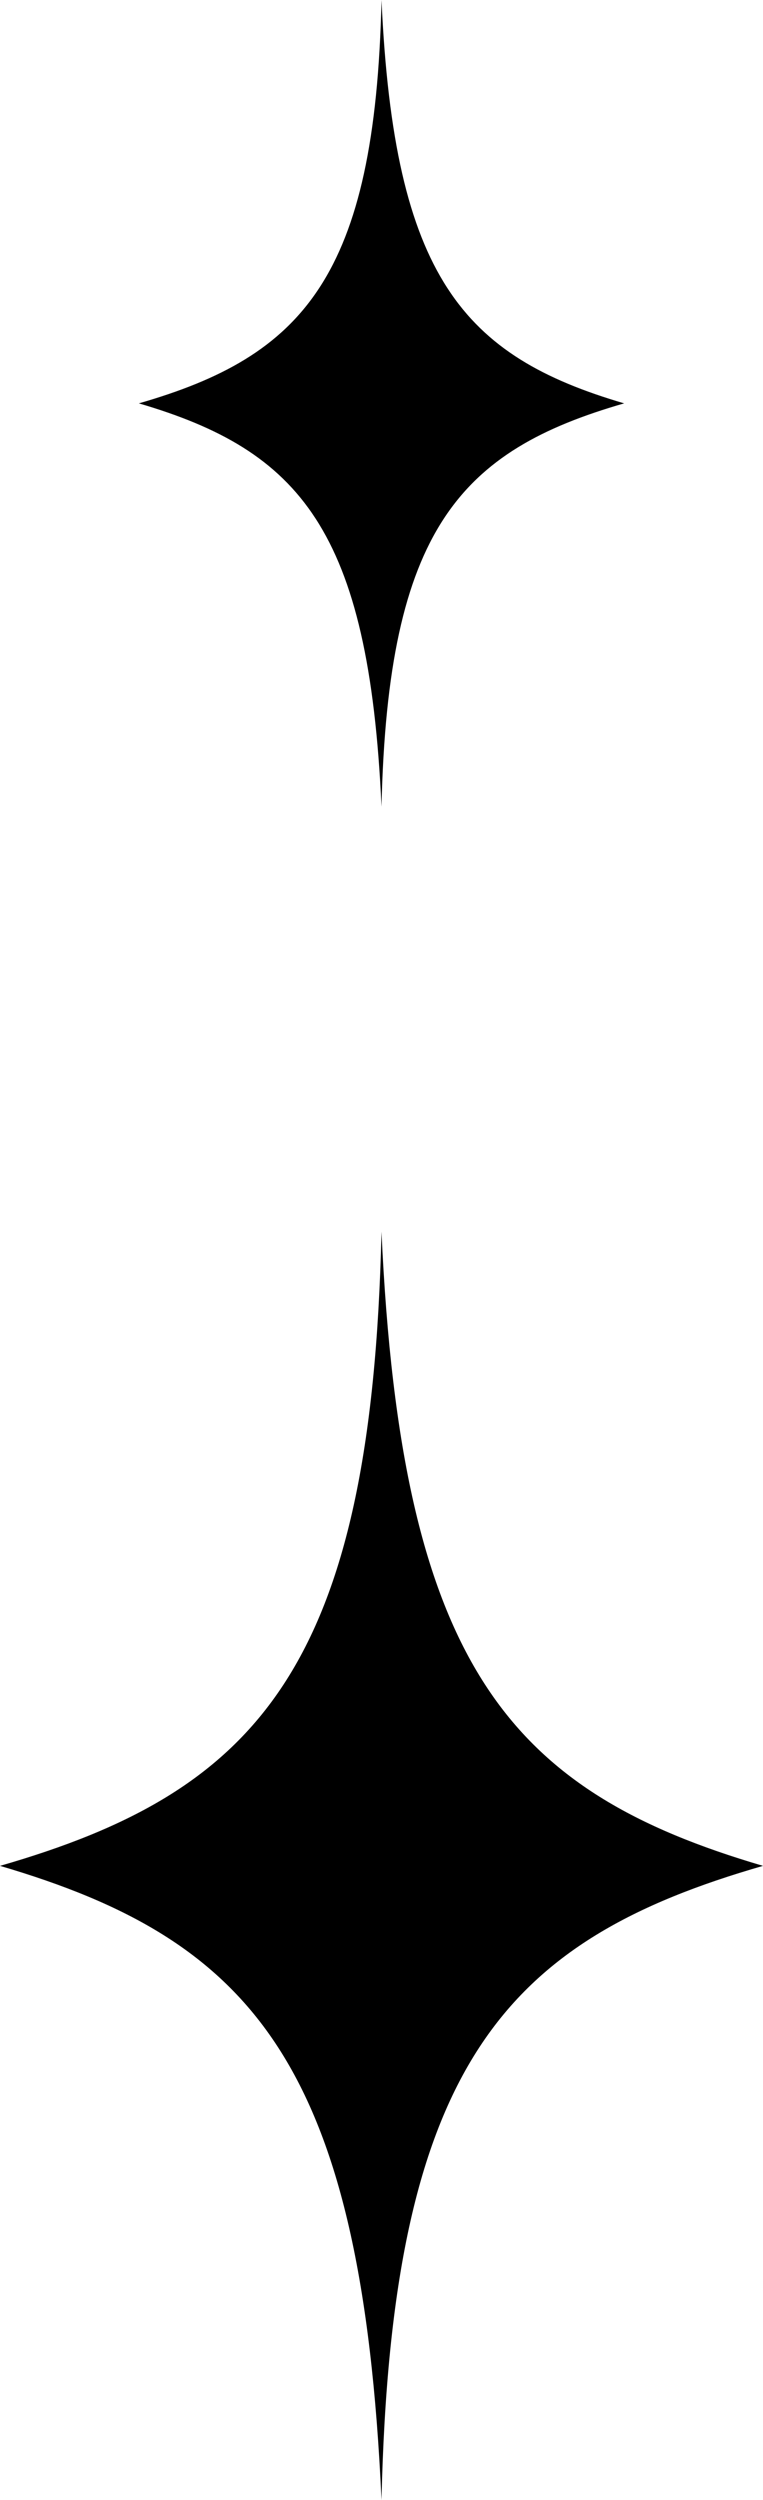 <svg xmlns="http://www.w3.org/2000/svg" viewBox="0 0 47.075 154.24"><g stroke-width="0"><path d="M8.567 24.885h29.94C28.594 21.97 24.316 17.108 23.538 0c-.388 17.108-4.861 21.97-14.97 24.885M23.538 49.77c.389-17.108 4.86-21.97 14.97-24.885H8.568c9.914 2.916 14.192 7.777 14.97 24.885M0 115.114h47.075c-15.59-4.584-22.315-12.228-23.538-39.127-.61 26.899-7.644 34.543-23.537 39.127M23.538 154.24c.611-26.898 7.64-34.543 23.537-39.126H0c15.59 4.583 22.315 12.228 23.538 39.126"/></g></svg>